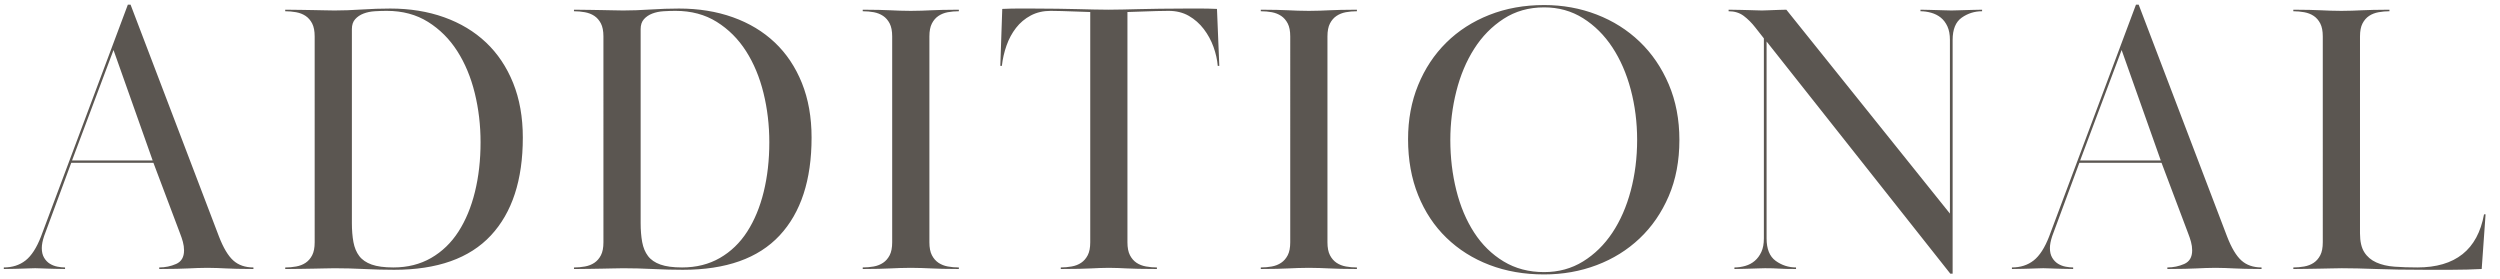 <svg id="a" xmlns="http://www.w3.org/2000/svg" viewBox="0 0 645 72"><defs><style>.b{fill:#5b5651;}</style></defs><path class="b" d="M.986,69.002c2.2,0,4.065-.6,5.6-1.8,1.533-1.2,2.866-3.266,4-6.2L32.986,1.202h.7l22.8,59.8c1.133,2.935,2.365,5,3.7,6.2,1.332,1.2,3.065,1.8,5.199,1.8v.4c-1.8,0-3.234-.016-4.3-.05-1.067-.033-2-.065-2.8-.101-.8-.032-1.55-.065-2.25-.1-.7-.033-1.55-.05-2.55-.05s-1.851.017-2.55.05c-.7.034-1.468.067-2.301.1-.834.035-1.834.067-3,.101-1.167.034-2.684.05-4.55.05v-.4c1.533,0,2.983-.3,4.351-.899,1.365-.601,2.05-1.766,2.05-3.5,0-.733-.101-1.466-.3-2.2-.2-.732-.435-1.433-.7-2.1l-6.9-18.301h-21.2l-7,18.9c-.399,1.2-.6,2.234-.6,3.1,0,1,.2,1.835.6,2.5.4.668.9,1.185,1.5,1.551.601.367,1.25.617,1.95.75.7.134,1.351.199,1.95.199v.4c-1.135,0-2.05-.016-2.75-.05-.7-.033-1.3-.05-1.8-.05s-.984-.016-1.45-.051c-.467-.032-1.034-.05-1.7-.05-.734,0-1.334.018-1.8.05-.467.035-.967.051-1.5.051s-1.167.017-1.9.05c-.734.034-1.699.05-2.899.05v-.4ZM18.586,41.402h20.8l-10.1-28.5-10.7,28.5ZM73.585,2.502c1.732,0,3.166.017,4.3.05,1.133.034,2.133.05,3,.05s1.7.018,2.5.05c.8.034,1.766.05,2.9.05,2.133,0,4.466-.082,7-.25,2.532-.165,5-.25,7.399-.25,5.066,0,9.7.75,13.9,2.25s7.801,3.668,10.801,6.5c3,2.835,5.332,6.317,7,10.45,1.666,4.135,2.5,8.834,2.5,14.1,0,10.935-2.75,19.351-8.25,25.25-5.501,5.9-13.818,8.851-24.951,8.851-2.399,0-4.967-.067-7.699-.2-2.734-.133-5.301-.2-7.7-.2-1.135,0-2.085.018-2.851.05-.767.035-1.584.051-2.449.051s-1.867.017-3,.05c-1.135.034-2.601.05-4.4.05v-.4c.933,0,1.865-.082,2.8-.25.933-.165,1.75-.482,2.45-.949.7-.466,1.266-1.116,1.7-1.95.433-.833.649-1.95.649-3.351V9.402c0-1.399-.217-2.516-.649-3.35-.435-.833-1-1.483-1.7-1.95-.7-.466-1.518-.783-2.45-.95-.935-.165-1.867-.25-2.8-.25v-.399ZM90.785,57.502c0,1.867.133,3.518.399,4.95.266,1.435.766,2.635,1.5,3.601.733.967,1.801,1.699,3.2,2.199,1.4.5,3.266.75,5.601.75,3.665,0,6.915-.815,9.75-2.449,2.832-1.633,5.183-3.9,7.05-6.801,1.865-2.899,3.282-6.315,4.25-10.25.966-3.933,1.45-8.199,1.45-12.8,0-4.399-.5-8.633-1.5-12.7-1-4.065-2.5-7.665-4.5-10.8-2-3.133-4.518-5.649-7.551-7.55-3.034-1.899-6.584-2.85-10.649-2.85-1,0-2.034.034-3.101.1-1.066.067-2.034.268-2.899.601-.867.334-1.585.816-2.15,1.449-.567.635-.85,1.484-.85,2.551v49.999ZM148.085,2.502c1.732,0,3.165.017,4.3.05,1.133.034,2.133.05,3,.05s1.7.018,2.5.05c.8.034,1.766.05,2.9.05,2.133,0,4.465-.082,7-.25,2.532-.165,5-.25,7.399-.25,5.065,0,9.7.75,13.9,2.25s7.8,3.668,10.8,6.5c3,2.835,5.333,6.317,7,10.45,1.666,4.135,2.5,8.834,2.5,14.1,0,10.935-2.75,19.351-8.25,25.25-5.5,5.9-13.817,8.851-24.95,8.851-2.399,0-4.967-.067-7.7-.2-2.734-.133-5.3-.2-7.699-.2-1.135,0-2.085.018-2.851.05-.767.035-1.584.051-2.45.051s-1.867.017-3,.05c-1.134.034-2.6.05-4.399.05v-.4c.933,0,1.865-.082,2.8-.25.933-.165,1.75-.482,2.45-.949.7-.466,1.266-1.116,1.7-1.95.433-.833.649-1.95.649-3.351V9.402c0-1.399-.217-2.516-.649-3.35-.435-.833-1-1.483-1.7-1.95-.7-.466-1.518-.783-2.45-.95-.935-.165-1.867-.25-2.8-.25v-.399ZM165.285,57.502c0,1.867.133,3.518.399,4.95.266,1.435.766,2.635,1.5,3.601.733.967,1.8,1.699,3.2,2.199s3.266.75,5.6.75c3.666,0,6.916-.815,9.75-2.449,2.833-1.633,5.184-3.9,7.051-6.801,1.865-2.899,3.282-6.315,4.25-10.25.965-3.933,1.449-8.199,1.449-12.8,0-4.399-.5-8.633-1.5-12.7-1-4.065-2.5-7.665-4.5-10.8-2-3.133-4.517-5.649-7.55-7.55-3.034-1.899-6.584-2.85-10.649-2.85-1,0-2.035.034-3.101.1-1.067.067-2.034.268-2.899.601-.867.334-1.585.816-2.15,1.449-.567.635-.85,1.484-.85,2.551v49.999ZM222.584,2.502c1.732,0,3.149.017,4.25.05,1.1.034,2.065.067,2.899.1.833.034,1.633.067,2.4.101.766.034,1.716.05,2.85.05,1.066,0,2-.016,2.801-.05.8-.033,1.615-.066,2.449-.101.833-.032,1.801-.065,2.9-.1,1.1-.033,2.516-.05,4.25-.05v.399c-1,0-1.95.085-2.85.25-.9.167-1.7.484-2.4.95-.7.467-1.268,1.117-1.7,1.95-.435.834-.649,1.95-.649,3.35v53.1c0,1.4.215,2.518.649,3.351.433.834,1,1.484,1.7,1.95.7.467,1.5.784,2.4.949.899.168,1.85.25,2.85.25v.4c-1.734,0-3.15-.016-4.25-.05-1.1-.033-2.067-.065-2.9-.101-.834-.032-1.649-.065-2.449-.1-.801-.033-1.734-.05-2.801-.05-1.134,0-2.084.017-2.85.05-.768.034-1.567.067-2.4.1-.834.035-1.8.067-2.899.101-1.101.034-2.518.05-4.25.05v-.4c1,0,1.95-.082,2.85-.25.9-.165,1.7-.482,2.4-.949.7-.466,1.266-1.116,1.7-1.95.433-.833.649-1.95.649-3.351V9.402c0-1.399-.217-2.516-.649-3.35-.435-.833-1-1.483-1.7-1.95-.7-.466-1.5-.783-2.4-.95-.899-.165-1.85-.25-2.85-.25v-.399ZM276.483,68.752c.933-.165,1.75-.482,2.449-.949.7-.466,1.266-1.116,1.7-1.95.433-.833.65-1.95.65-3.351V3.102c-3.335-.133-5.784-.216-7.351-.25-1.566-.033-2.517-.05-2.85-.05-1.935,0-3.65.399-5.15,1.2-1.5.8-2.767,1.867-3.8,3.199-1.034,1.335-1.85,2.851-2.45,4.55-.6,1.7-1,3.45-1.199,5.25h-.4l.5-14.699c1.533-.065,2.85-.101,3.95-.101h3.35c2.666,0,4.983.018,6.95.051,1.966.034,3.716.066,5.25.1,1.533.034,2.916.067,4.15.1,1.232.035,2.482.051,3.75.051s2.516-.016,3.75-.051c1.232-.032,2.633-.065,4.199-.1,1.566-.033,3.351-.065,5.351-.1,2-.033,4.399-.051,7.2-.051h3.5c1.133,0,2.465.035,4,.101l.6,14.699h-.4c-.134-1.6-.5-3.232-1.1-4.899-.6-1.666-1.435-3.2-2.5-4.6-1.067-1.4-2.35-2.533-3.85-3.4-1.5-.865-3.25-1.3-5.25-1.3-.335,0-1.367.017-3.101.05-1.734.034-4.234.117-7.5.25v59.399c0,1.4.216,2.518.65,3.351.433.834,1,1.484,1.7,1.95.699.467,1.516.784,2.449.949.934.168,1.866.25,2.801.25v.4c-2,0-3.601-.016-4.801-.05-1.199-.033-2.199-.065-3-.101-.8-.032-1.534-.065-2.199-.1-.668-.033-1.468-.05-2.4-.05s-1.734.017-2.4.05c-.667.034-1.399.067-2.199.1-.801.035-1.801.067-3,.101-1.2.034-2.801.05-4.801.05v-.4c.934,0,1.866-.082,2.801-.25ZM325.283,2.502c1.732,0,3.149.017,4.25.05,1.1.034,2.065.067,2.899.1.833.034,1.633.067,2.4.101.766.034,1.716.05,2.85.05,1.066,0,2-.016,2.801-.05.8-.033,1.615-.066,2.449-.101.833-.032,1.801-.065,2.9-.1,1.1-.033,2.516-.05,4.25-.05v.399c-1,0-1.95.085-2.85.25-.9.167-1.7.484-2.4.95-.7.467-1.268,1.117-1.7,1.95-.435.834-.649,1.95-.649,3.35v53.1c0,1.4.215,2.518.649,3.351.433.834,1,1.484,1.7,1.95.7.467,1.5.784,2.4.949.899.168,1.85.25,2.85.25v.4c-1.734,0-3.15-.016-4.25-.05-1.1-.033-2.067-.065-2.9-.101-.834-.032-1.649-.065-2.449-.1-.801-.033-1.734-.05-2.801-.05-1.134,0-2.084.017-2.85.05-.768.034-1.567.067-2.4.1-.834.035-1.8.067-2.899.101-1.101.034-2.518.05-4.25.05v-.4c1,0,1.95-.082,2.85-.25.9-.165,1.7-.482,2.4-.949.7-.466,1.266-1.116,1.7-1.95.433-.833.649-1.95.649-3.351V9.402c0-1.399-.217-2.516-.649-3.35-.435-.833-1-1.483-1.7-1.95-.7-.466-1.5-.783-2.4-.95-.899-.165-1.85-.25-2.85-.25v-.399ZM398.382,1.302c4.801,0,9.316.817,13.551,2.45,4.232,1.634,7.933,3.967,11.1,7,3.166,3.034,5.666,6.699,7.5,10.999,1.833,4.301,2.75,9.085,2.75,14.351,0,5.399-.917,10.234-2.75,14.5-1.834,4.267-4.334,7.899-7.5,10.899-3.167,3-6.867,5.301-11.1,6.9-4.234,1.6-8.75,2.4-13.551,2.4-5.134,0-9.834-.817-14.1-2.45-4.268-1.633-7.967-3.966-11.1-7-3.135-3.033-5.567-6.7-7.301-11-1.734-4.3-2.6-9.116-2.6-14.45,0-5.065.865-9.716,2.6-13.95,1.733-4.232,4.15-7.883,7.25-10.95,3.101-3.065,6.801-5.449,11.101-7.149s9.016-2.55,14.149-2.55ZM398.382,1.902c-3.934,0-7.417.984-10.449,2.95-3.035,1.967-5.567,4.55-7.601,7.75-2.034,3.2-3.567,6.85-4.6,10.95-1.034,4.1-1.55,8.284-1.55,12.55,0,4.534.516,8.867,1.55,13,1.032,4.134,2.565,7.767,4.6,10.899,2.033,3.135,4.565,5.617,7.601,7.45,3.032,1.835,6.516,2.75,10.449,2.75,3.733,0,7.083-.915,10.051-2.75,2.965-1.833,5.482-4.3,7.55-7.399,2.065-3.101,3.649-6.716,4.75-10.851,1.1-4.133,1.649-8.5,1.649-13.1,0-4.533-.55-8.866-1.649-13-1.101-4.133-2.685-7.766-4.75-10.9-2.067-3.133-4.585-5.633-7.55-7.5-2.968-1.865-6.317-2.8-10.051-2.8ZM450.281,68.602c.933-.266,1.75-.7,2.45-1.3.7-.601,1.266-1.366,1.7-2.301.433-.933.649-2.1.649-3.5V9.902l-2.2-2.8c-.934-1.2-1.934-2.2-3-3s-2.367-1.2-3.899-1.2v-.399c1.2,0,2.2.017,3,.05.8.034,1.5.05,2.1.05s1.15.018,1.65.05c.5.034,1.115.05,1.85.05.666,0,1.216-.016,1.65-.05.433-.032.865-.05,1.3-.05s.9-.016,1.4-.05c.5-.033,1.149-.05,1.949-.05l42.2,52.6V10.302c0-1.4-.217-2.565-.649-3.5-.435-.933-1-1.683-1.7-2.25-.7-.565-1.518-.983-2.45-1.25-.935-.266-1.867-.4-2.8-.4v-.399c.933,0,1.732.017,2.399.05.666.034,1.301.05,1.9.05s1.183.018,1.75.05c.565.034,1.216.05,1.95.05s1.383-.016,1.95-.05c.565-.032,1.133-.05,1.699-.05s1.184-.016,1.851-.05c.665-.033,1.466-.05,2.399-.05v.399c-1.934,0-3.684.55-5.25,1.65-1.566,1.1-2.35,3.017-2.35,5.75v60.3h-.6l-47.4-59.9v50.8c0,2.734.783,4.668,2.35,5.801,1.566,1.134,3.316,1.699,5.25,1.699v.4c-1.934,0-3.384-.033-4.35-.1-.967-.066-2.185-.101-3.65-.101-.734,0-1.367.018-1.899.05-.534.035-1.085.051-1.65.051s-1.185.017-1.85.05c-.667.034-1.5.05-2.5.05v-.4c.933,0,1.865-.133,2.8-.399ZM519.08,69.002c2.2,0,4.065-.6,5.6-1.8,1.533-1.2,2.866-3.266,4-6.2l22.4-59.8h.7l22.8,59.8c1.133,2.935,2.365,5,3.7,6.2,1.333,1.2,3.065,1.8,5.2,1.8v.4c-1.801,0-3.234-.016-4.301-.05-1.066-.033-2-.065-2.8-.101-.8-.032-1.55-.065-2.25-.1-.7-.033-1.55-.05-2.55-.05s-1.85.017-2.55.05c-.7.034-1.468.067-2.3.1-.835.035-1.835.067-3,.101-1.168.034-2.685.05-4.551.05v-.4c1.533,0,2.983-.3,4.351-.899,1.365-.601,2.05-1.766,2.05-3.5,0-.733-.1-1.466-.3-2.2-.2-.732-.435-1.433-.7-2.1l-6.9-18.301h-21.199l-7,18.9c-.4,1.2-.601,2.234-.601,3.1,0,1,.2,1.835.601,2.5.399.668.899,1.185,1.5,1.551.6.367,1.25.617,1.949.75.7.134,1.351.199,1.95.199v.4c-1.134,0-2.05-.016-2.75-.05-.7-.033-1.3-.05-1.8-.05s-.984-.016-1.45-.051c-.467-.032-1.034-.05-1.7-.05-.734,0-1.334.018-1.8.05-.467.035-.967.051-1.5.051s-1.167.017-1.899.05c-.734.034-1.7.05-2.9.05v-.4ZM536.679,41.402h20.801l-10.101-28.5-10.7,28.5ZM625.278,69.602c-4.6,0-8.667-.067-12.2-.2-3.534-.133-6.5-.2-8.899-.2-1.135,0-2.085.018-2.851.05-.767.035-1.584.051-2.449.051s-1.851.017-2.95.05c-1.101.034-2.518.05-4.25.05v-.4c.933,0,1.865-.082,2.8-.25.933-.165,1.75-.482,2.45-.949.7-.466,1.266-1.116,1.7-1.95.433-.833.649-1.95.649-3.351V9.402c0-1.399-.217-2.516-.649-3.35-.435-.833-1-1.483-1.7-1.95-.7-.466-1.518-.783-2.45-.95-.935-.165-1.867-.25-2.8-.25v-.399c1.732,0,3.149.017,4.25.05,1.1.034,2.065.067,2.899.1.833.034,1.633.067,2.4.101.766.034,1.716.05,2.85.05,1.066,0,2-.016,2.801-.05.8-.033,1.615-.066,2.449-.101.833-.032,1.801-.065,2.9-.1,1.1-.033,2.516-.05,4.25-.05v.399c-.935,0-1.867.085-2.8.25-.935.167-1.75.484-2.45.95-.7.467-1.268,1.117-1.7,1.95-.435.834-.649,1.95-.649,3.35v50.8c0,2.067.365,3.685,1.1,4.851.732,1.167,1.766,2.05,3.1,2.649,1.333.601,2.9.968,4.7,1.101,1.8.134,3.766.199,5.9.199,9.8,0,15.532-4.565,17.2-13.699h.399l-1,14.1c-2.534.133-5.034.2-7.5.2h-7.5Z"/></svg>